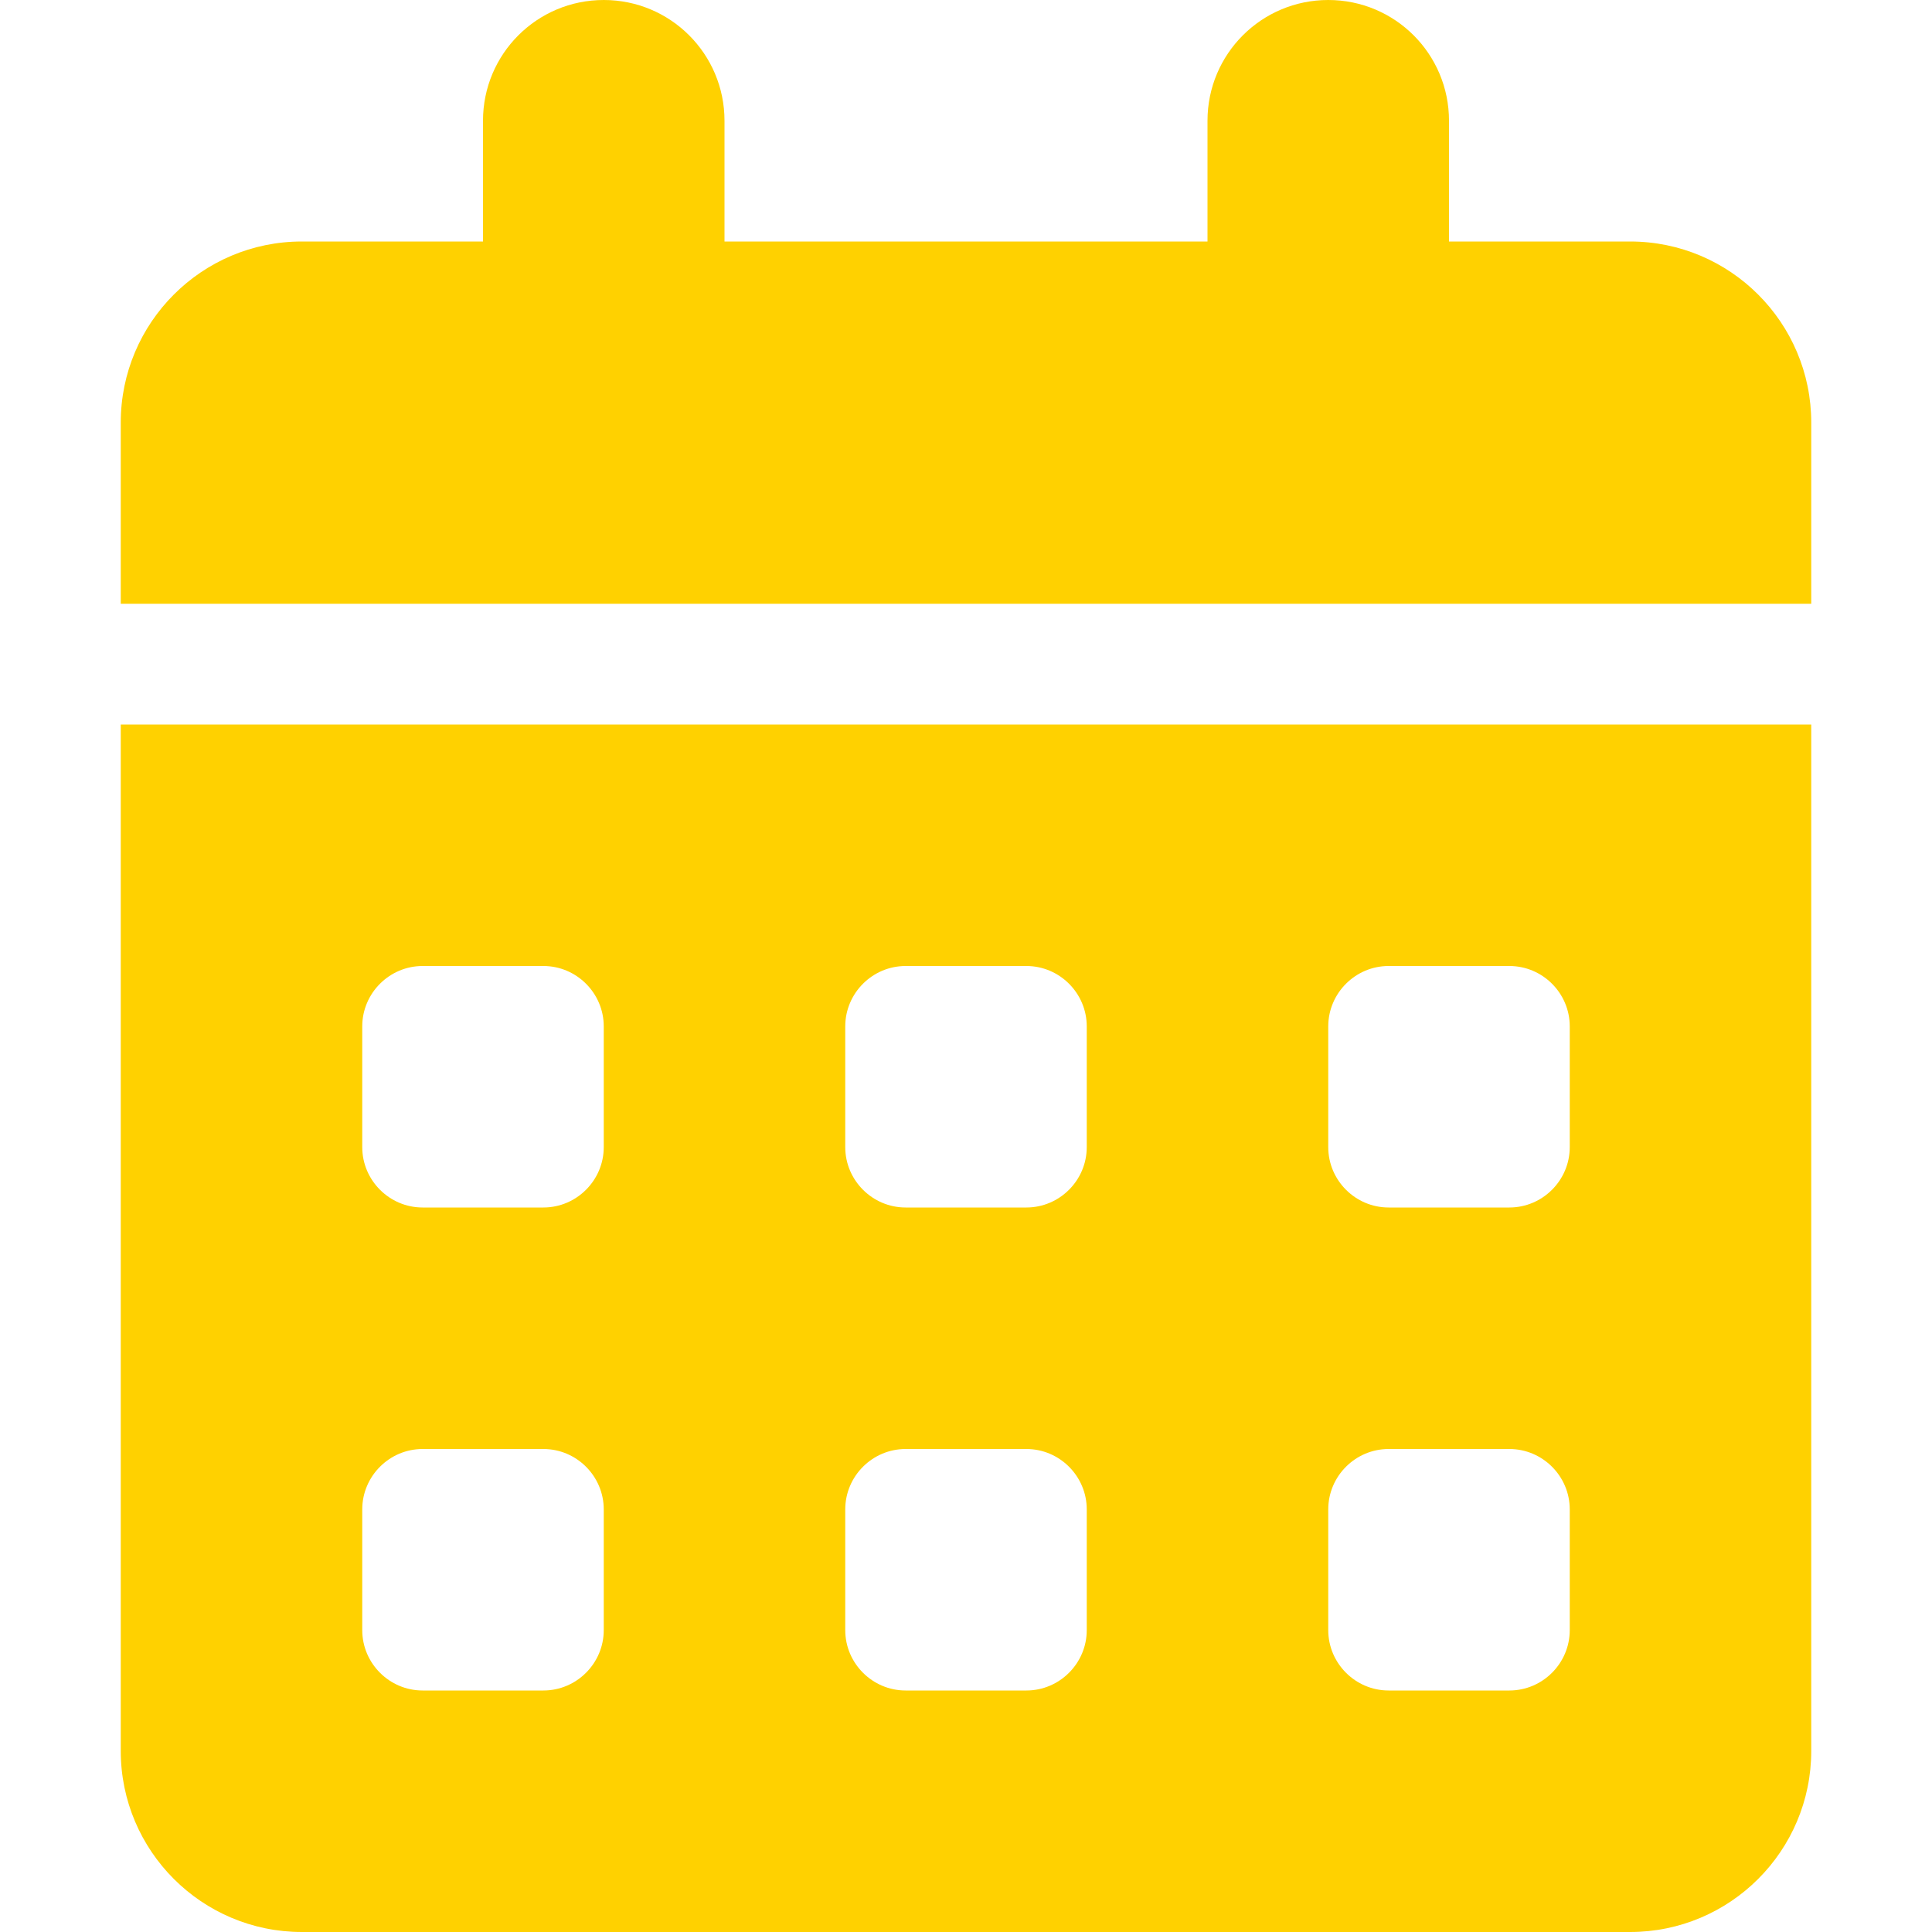 <svg width="16" height="16" viewBox="0 0 16 16" fill="none" xmlns="http://www.w3.org/2000/svg">
<path d="M5 0C5.553 0 6 0.447 6 1V2H10V1C10 0.447 10.447 0 11 0C11.553 0 12 0.447 12 1V2H13.5C14.328 2 15 2.672 15 3.5V5H1V3.5C1 2.672 1.672 2 2.5 2H4V1C4 0.447 4.447 0 5 0ZM1 6H15V14.5C15 15.328 14.328 16 13.5 16H2.5C1.672 16 1 15.328 1 14.5V6ZM3 8.5V9.5C3 9.775 3.225 10 3.5 10H4.5C4.775 10 5 9.775 5 9.5V8.5C5 8.225 4.775 8 4.5 8H3.5C3.225 8 3 8.225 3 8.5ZM7 8.5V9.5C7 9.775 7.225 10 7.5 10H8.5C8.775 10 9 9.775 9 9.5V8.5C9 8.225 8.775 8 8.5 8H7.5C7.225 8 7 8.225 7 8.5ZM11.5 8C11.225 8 11 8.225 11 8.5V9.5C11 9.775 11.225 10 11.5 10H12.5C12.775 10 13 9.775 13 9.5V8.5C13 8.225 12.775 8 12.5 8H11.5ZM3 12.5V13.5C3 13.775 3.225 14 3.5 14H4.5C4.775 14 5 13.775 5 13.5V12.5C5 12.225 4.775 12 4.5 12H3.5C3.225 12 3 12.225 3 12.5ZM7.5 12C7.225 12 7 12.225 7 12.5V13.5C7 13.775 7.225 14 7.5 14H8.5C8.775 14 9 13.775 9 13.5V12.5C9 12.225 8.775 12 8.5 12H7.5ZM11 12.5V13.5C11 13.775 11.225 14 11.5 14H12.5C12.775 14 13 13.775 13 13.5V12.5C13 12.225 12.775 12 12.5 12H11.5C11.225 12 11 12.225 11 12.5Z" fill="#FFD100"/>
</svg>
